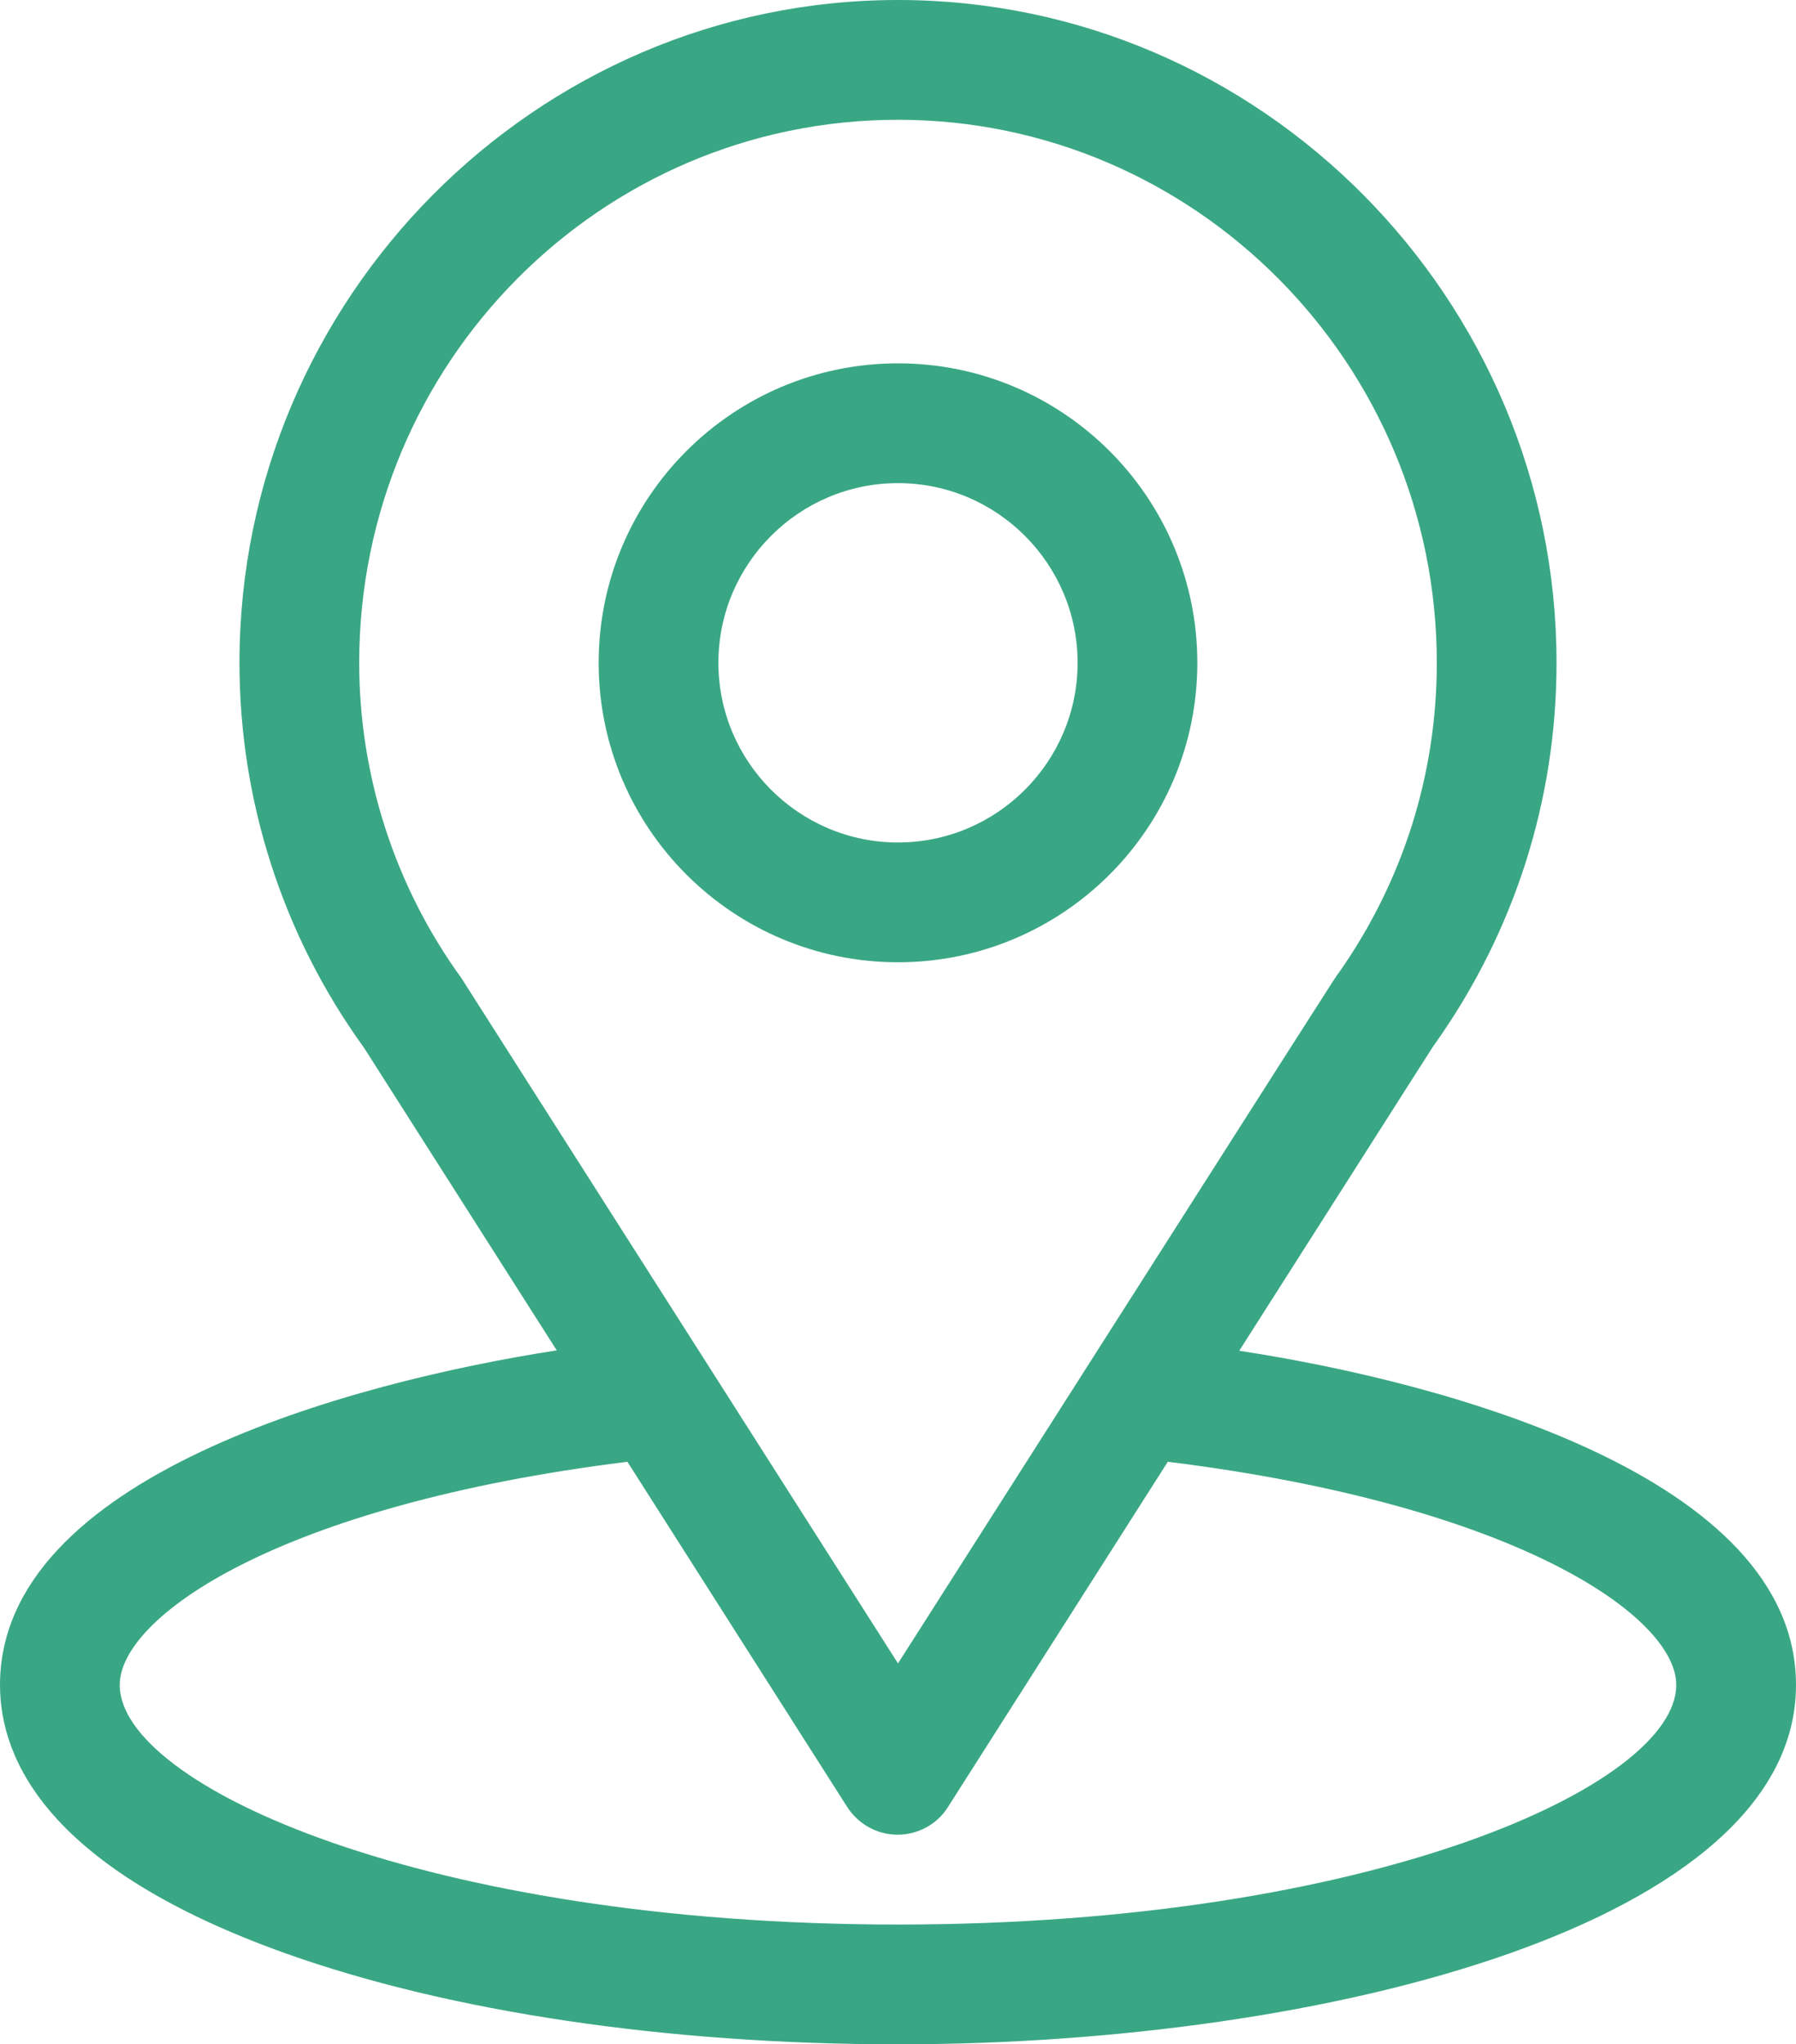 <svg xmlns="http://www.w3.org/2000/svg" xml:space="preserve" id="レイヤー_1" x="0" y="0" style="enable-background:new 0 0 450 512" version="1.1" viewBox="0 0 450 512"><style>.st0{fill:#3aa784}</style><path d="M310.5 338.3c54.5-85.5 47.6-74.8 49.2-77.1 19.8-28 30.3-60.9 30.3-95.2C390 75 316.1 0 225 0 134.2 0 60 74.8 60 166c0 34.3 10.7 68.1 31.2 96.4l48.3 75.8C87.8 346.2 0 369.9 0 422c0 19 12.4 46.1 71.5 67.2C112.7 503.9 167.2 512 225 512c108 0 225-30.5 225-90 0-52.1-87.7-75.8-139.5-83.7m-194.3-92.4c-.2-.3-.3-.5-.5-.8C98.7 221.7 90 193.9 90 166c0-75 60.4-136 135-136 74.4 0 135 61 135 136 0 28-8.5 54.8-24.6 77.7-1.4 1.9 6.1-9.8-110.4 172.9L116.2 245.9zM225 482c-118 0-195-34.7-195-60 0-17 39.6-45 127.2-55.9l55.1 86.5c2.8 4.3 7.5 6.9 12.6 6.9s9.9-2.6 12.6-6.9l55.1-86.5C380.4 377 420 405 420 422c0 25.1-76.3 60-195 60" class="st0"/><path d="M225 91c-41.4 0-75 33.6-75 75s33.6 75 75 75 75-33.6 75-75-33.6-75-75-75m0 120c-24.8 0-45-20.2-45-45s20.2-45 45-45 45 20.2 45 45-20.2 45-45 45" class="st0"/></svg>